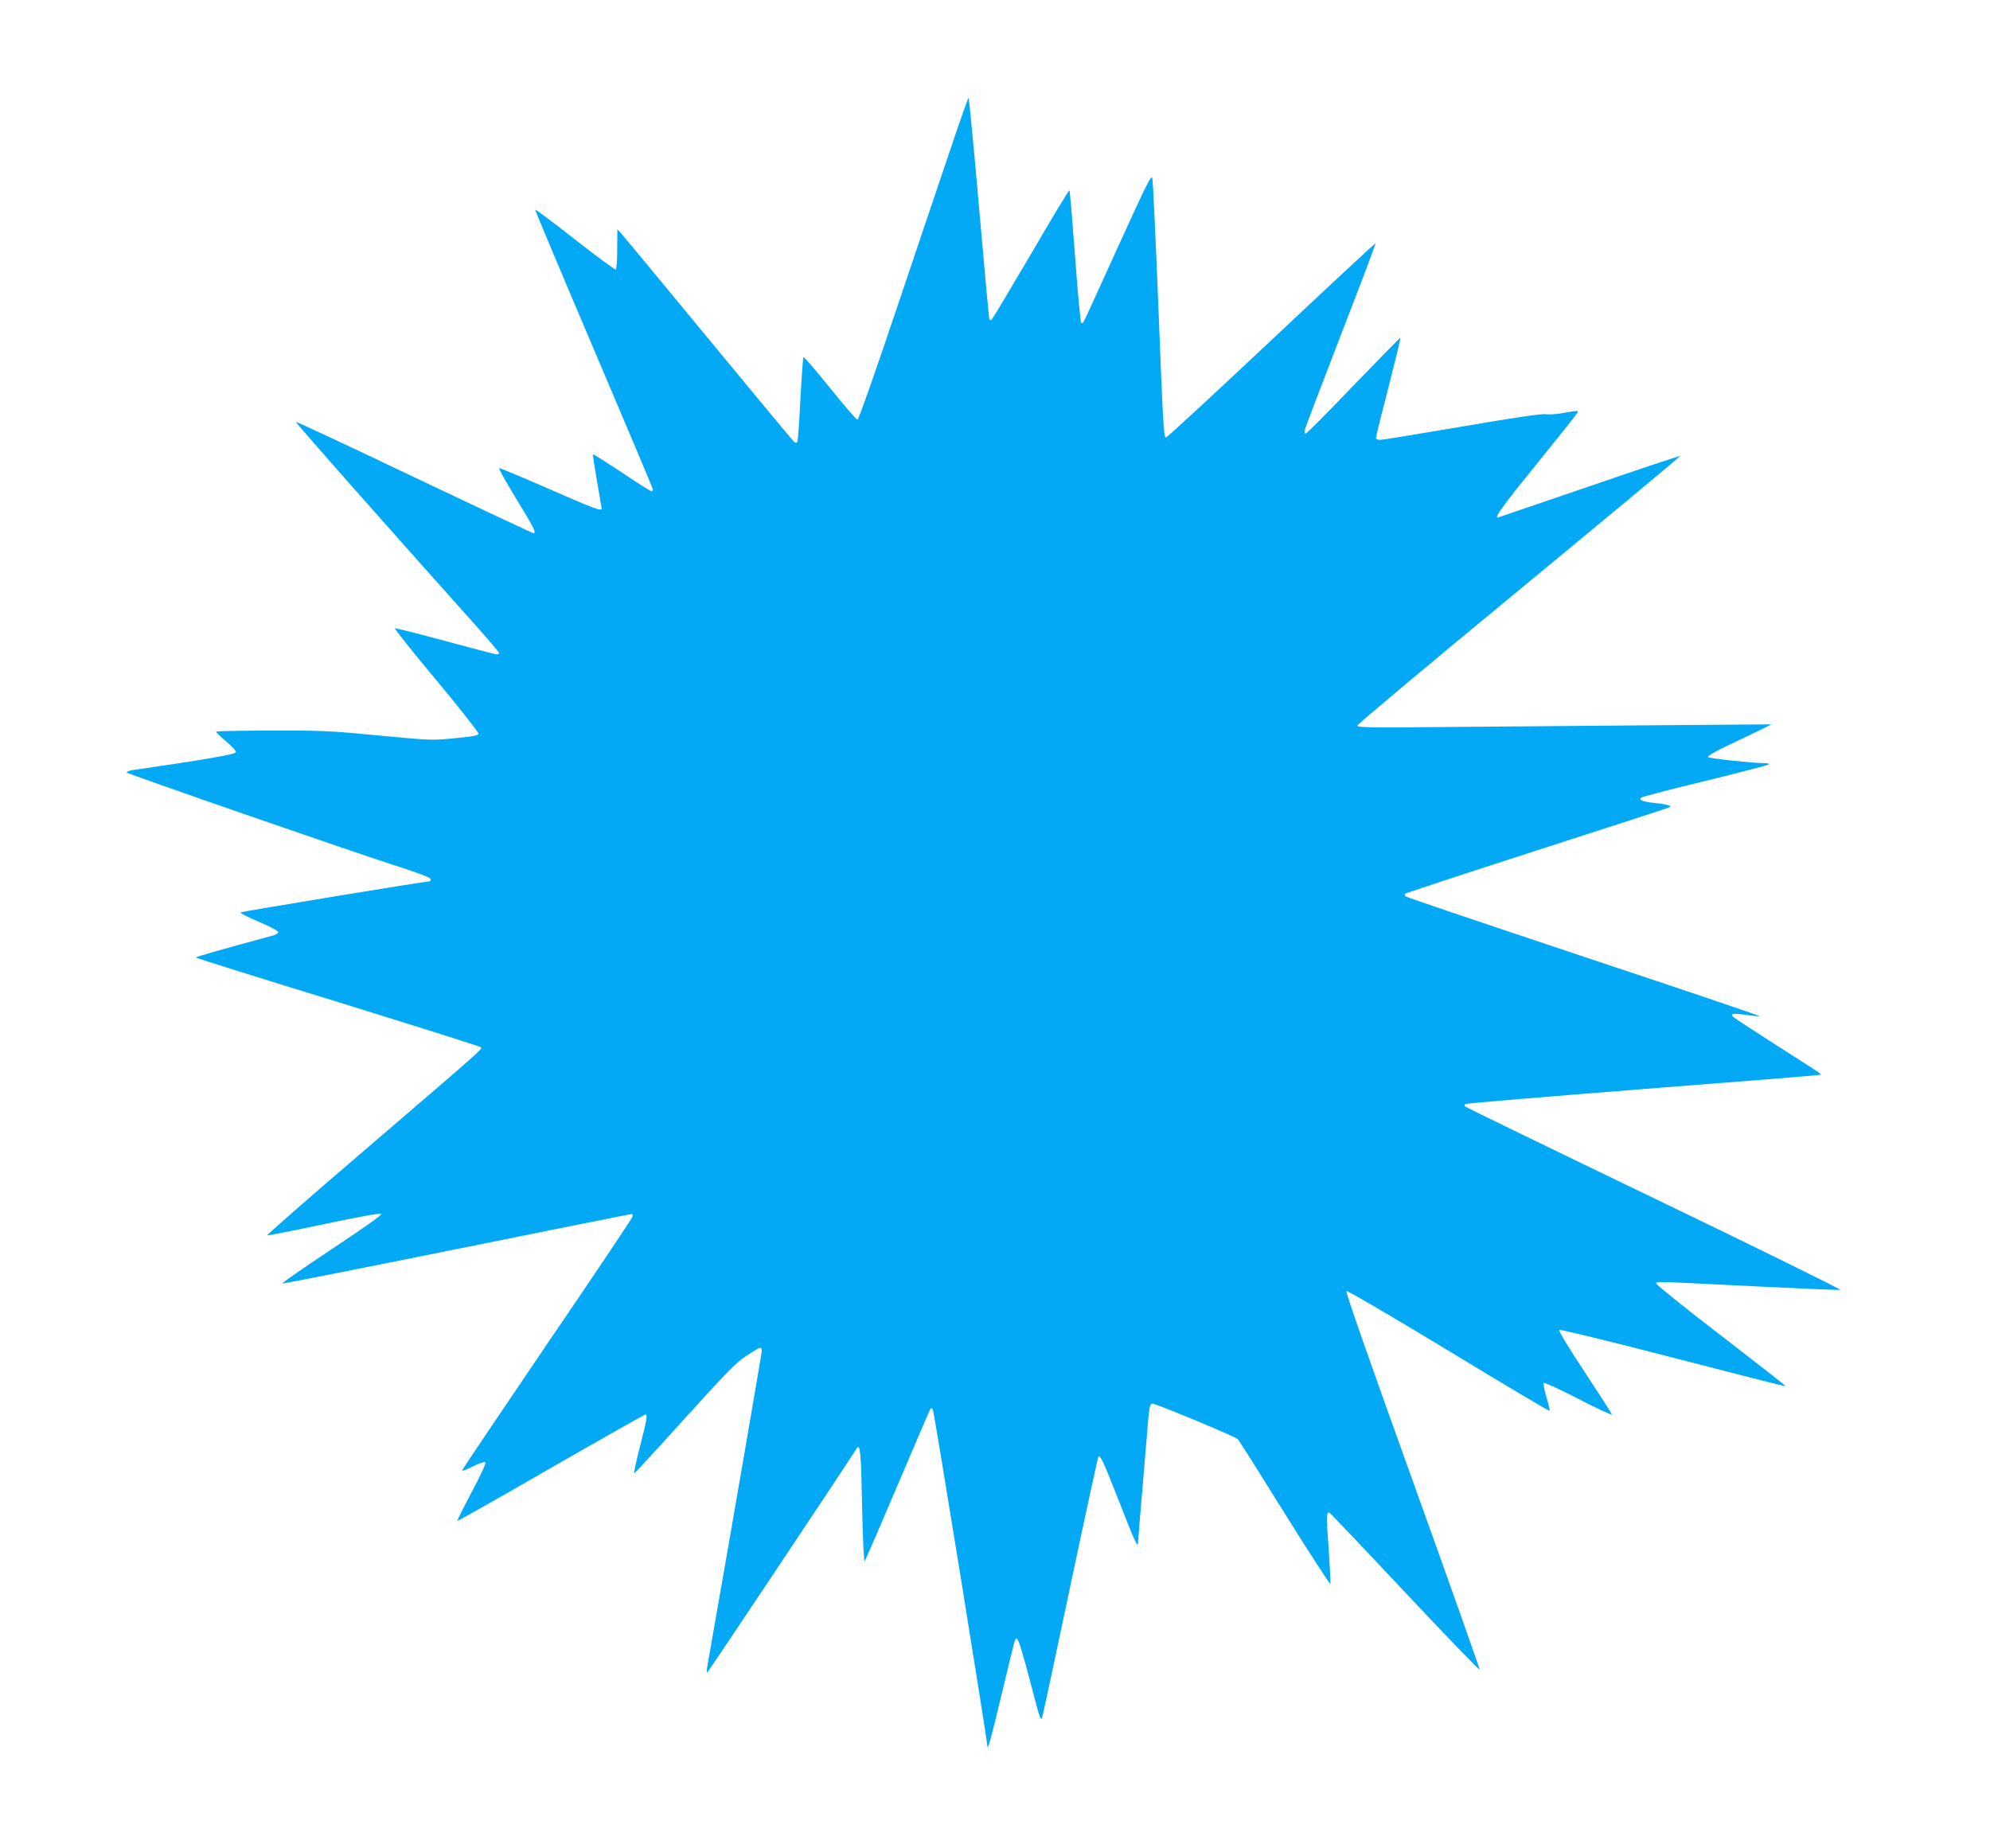 <?xml version="1.0" standalone="no"?>
<!DOCTYPE svg PUBLIC "-//W3C//DTD SVG 20010904//EN"
 "http://www.w3.org/TR/2001/REC-SVG-20010904/DTD/svg10.dtd">
<svg version="1.0" xmlns="http://www.w3.org/2000/svg"
 width="1280pt" height="1189pt" viewBox="0 0 1280 1189"
 preserveAspectRatio="xMidYMid meet">
<g transform="translate(0,1189) scale(0.1,-0.1)"
fill="#03a9f4" stroke="none">
<path d="M6158 11062 c-37 -108 -194 -574 -349 -1034 -173 -516 -286 -838
-294 -838 -7 0 -86 92 -176 204 -90 112 -167 201 -171 198 -3 -4 -12 -127 -20
-274 -7 -147 -16 -270 -20 -273 -4 -4 -11 -4 -17 -1 -6 4 -252 300 -548 659
-296 359 -550 666 -565 682 l-27 30 -1 -127 c0 -70 -4 -129 -9 -132 -4 -3
-123 84 -262 193 -140 110 -255 196 -257 192 -1 -3 169 -408 378 -899 209
-490 380 -896 380 -902 0 -5 -5 -10 -10 -10 -6 0 -92 54 -191 121 -100 66
-183 119 -185 116 -2 -2 10 -80 26 -173 16 -93 30 -172 30 -176 0 -19 -52 1
-342 128 -170 74 -312 134 -317 132 -5 -2 45 -91 110 -198 114 -186 131 -220
110 -220 -6 0 -350 162 -767 360 -416 199 -759 359 -761 356 -4 -4 562 -645
1174 -1329 73 -82 133 -153 133 -158 0 -5 -6 -9 -14 -9 -8 0 -157 39 -331 86
-174 47 -320 84 -325 82 -5 -2 114 -151 266 -333 151 -181 273 -337 272 -345
-3 -12 -35 -18 -152 -29 -147 -15 -154 -14 -485 17 -308 30 -366 33 -693 32
-197 0 -358 -3 -358 -7 0 -5 30 -33 65 -63 36 -30 64 -61 63 -69 -3 -14 -196
-47 -662 -115 -27 -4 -45 -11 -40 -16 11 -11 1404 -494 1716 -595 163 -52 238
-81 238 -91 0 -8 -3 -14 -7 -14 -25 1 -1209 -194 -1216 -200 -4 -4 49 -31 118
-60 69 -29 125 -59 125 -66 0 -7 -15 -17 -33 -22 -336 -91 -497 -137 -497
-142 0 -3 408 -131 906 -284 498 -154 912 -285 921 -291 19 -14 75 37 -760
-680 -340 -291 -614 -531 -609 -533 5 -1 170 31 367 73 228 48 362 72 368 66
6 -6 -110 -88 -319 -227 -181 -120 -324 -219 -318 -221 5 -2 511 98 1124 222
612 124 1117 225 1123 225 5 0 7 -8 5 -18 -3 -11 -249 -378 -548 -817 -298
-439 -544 -805 -547 -813 -4 -8 23 1 67 23 44 22 76 33 82 27 5 -5 -28 -79
-88 -191 -53 -100 -95 -184 -93 -186 2 -2 273 151 602 341 329 189 603 344
608 344 15 0 11 -29 -35 -208 -25 -95 -41 -172 -36 -170 5 2 151 160 324 352
268 296 328 358 396 403 44 29 84 53 90 53 5 0 10 -9 10 -20 0 -15 -207 -1216
-349 -2022 -5 -27 -6 -48 -2 -48 4 0 832 1241 963 1444 21 32 27 -37 33 -372
5 -216 11 -360 17 -354 5 5 101 227 214 493 113 266 207 486 210 488 2 3 9 0
14 -5 7 -7 347 -2107 351 -2168 2 -30 25 55 89 323 39 162 75 312 81 333 20
78 24 69 140 -371 24 -93 35 -120 41 -105 4 10 86 392 182 848 96 455 178 831
181 834 13 13 31 -28 132 -284 103 -265 123 -308 123 -268 0 11 13 175 30 365
16 189 32 378 35 419 7 90 13 110 28 110 24 0 533 -212 548 -228 9 -9 146
-226 305 -482 159 -255 290 -457 292 -449 1 8 -4 111 -12 229 -15 204 -14 230
3 230 4 0 223 -230 486 -511 264 -281 481 -506 483 -501 1 5 -193 553 -432
1218 -261 725 -432 1212 -426 1218 5 5 268 -148 656 -383 355 -216 648 -390
651 -387 3 2 -6 42 -20 88 -14 46 -21 87 -17 91 4 5 106 -42 226 -104 119 -62
215 -106 212 -98 -3 8 -82 131 -176 274 -102 154 -168 263 -162 269 5 5 301
-67 730 -178 397 -103 723 -186 726 -184 2 2 -186 149 -417 327 -231 177 -418
328 -416 334 5 14 -39 15 650 -19 284 -14 525 -24 534 -22 9 2 -527 266 -1193
587 -665 320 -1213 587 -1219 592 -6 7 -6 12 2 17 7 4 522 47 1145 96 623 48
1135 89 1137 92 6 6 18 -2 -274 184 -148 95 -276 178 -284 186 -25 23 -5 27
80 15 44 -7 83 -10 86 -8 2 3 -506 175 -1129 382 -623 208 -1139 382 -1146
388 -7 6 -9 13 -5 17 4 4 386 130 848 279 462 149 847 274 855 278 20 8 -23
20 -104 28 -70 8 -97 19 -81 33 6 6 190 54 410 107 220 54 404 102 410 106 5
5 -3 9 -20 9 -77 0 -360 31 -368 39 -7 7 43 36 149 86 87 41 182 86 209 100
l50 25 -650 -5 c-357 -3 -957 -8 -1332 -11 -592 -6 -683 -5 -683 8 0 7 468
400 1041 872 572 472 1038 860 1036 862 -2 3 -267 -86 -588 -196 -321 -110
-585 -200 -586 -200 -21 0 36 80 240 331 282 350 281 349 275 354 -2 3 -40 -2
-83 -10 -44 -9 -98 -13 -120 -10 -28 5 -194 -20 -540 -79 -276 -47 -513 -86
-528 -86 -15 0 -27 6 -27 13 0 6 36 153 81 326 44 172 79 315 76 317 -2 2
-137 -136 -301 -306 -164 -171 -302 -310 -308 -310 -6 0 -8 10 -6 23 3 12 107
287 232 610 126 324 226 590 224 592 -2 2 -305 -279 -672 -625 -368 -346 -672
-627 -677 -625 -14 9 -18 77 -49 865 -17 426 -34 788 -38 804 -6 24 -36 -36
-220 -440 -117 -258 -216 -476 -222 -484 -5 -8 -12 -11 -16 -7 -4 4 -22 196
-39 427 -17 230 -33 422 -36 425 -4 3 -115 -181 -248 -410 -134 -228 -247
-417 -252 -421 -6 -3 -12 -4 -15 -1 -2 2 -32 324 -66 716 -34 391 -65 711 -68
711 -3 0 -35 -89 -72 -198z"/>
</g>
</svg>
